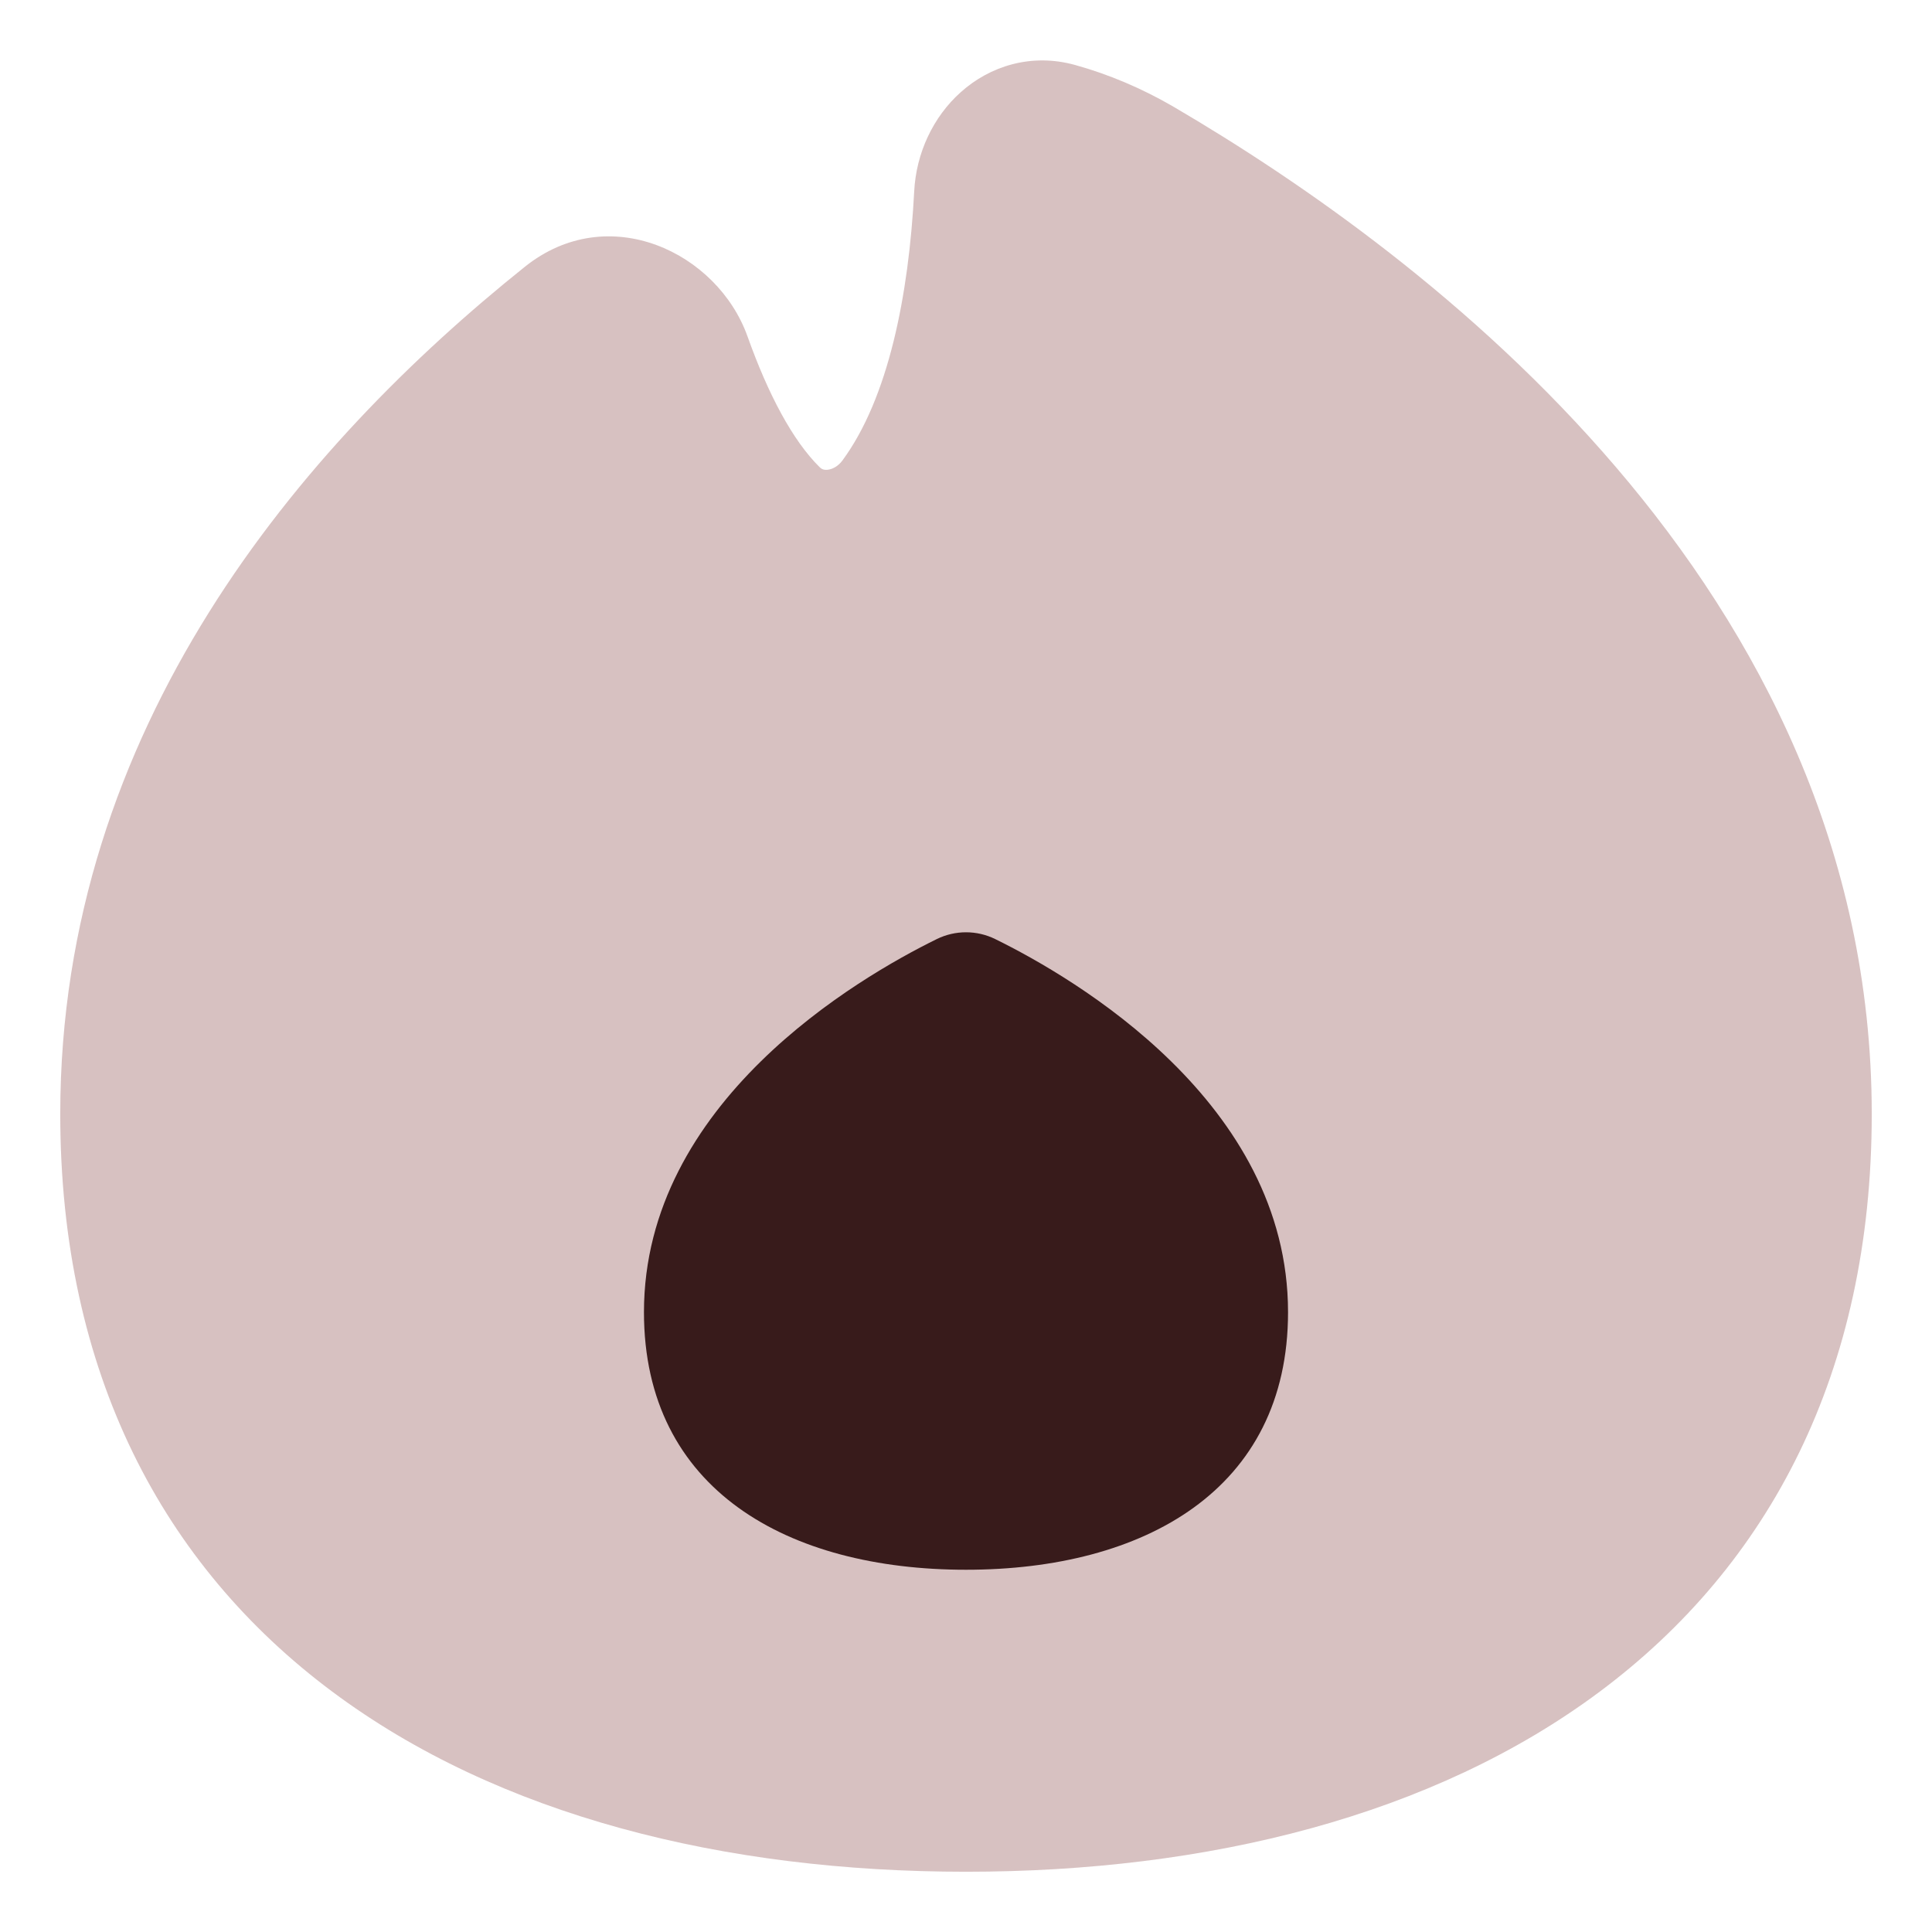 <svg width="16" height="16" viewBox="0 0 16 16" fill="none" xmlns="http://www.w3.org/2000/svg">
<g clip-path="url(#clip0_15_583)">
<path fill-rule="evenodd" clip-rule="evenodd" d="M7.957 0.763C8.196 0.549 8.538 0.437 8.903 0.538C9.184 0.616 9.457 0.732 9.717 0.883C10.769 1.499 12.205 2.491 13.382 3.868C14.562 5.248 15.501 7.036 15.501 9.226C15.501 11.368 14.65 12.964 13.249 14.009C11.869 15.039 10.001 15.501 8 15.501C5.999 15.501 4.131 15.039 2.751 14.009C1.35 12.964 0.499 11.368 0.499 9.226C0.499 6.026 2.498 3.689 4.347 2.209C5.038 1.656 5.942 2.089 6.191 2.787C6.362 3.267 6.565 3.649 6.788 3.869C6.805 3.886 6.825 3.894 6.857 3.89C6.895 3.885 6.942 3.861 6.977 3.813C7.358 3.295 7.526 2.445 7.571 1.585C7.587 1.27 7.726 0.969 7.957 0.763Z" fill="#CFB5B5" fill-opacity="0.83"/>
<path fill-rule="evenodd" clip-rule="evenodd" d="M8.242 7.777C8.089 7.702 7.911 7.702 7.758 7.777C7.101 8.1 5.333 9.13 5.333 10.867C5.333 12.339 6.527 13 8 13C9.473 13 10.667 12.339 10.667 10.867C10.667 9.13 8.899 8.1 8.242 7.777Z" fill="#381B1B"/>
</g>
<defs>
<clipPath id="clip0_15_583">
<rect width="16" height="16" fill="white"/>
</clipPath>
</defs>
</svg>
